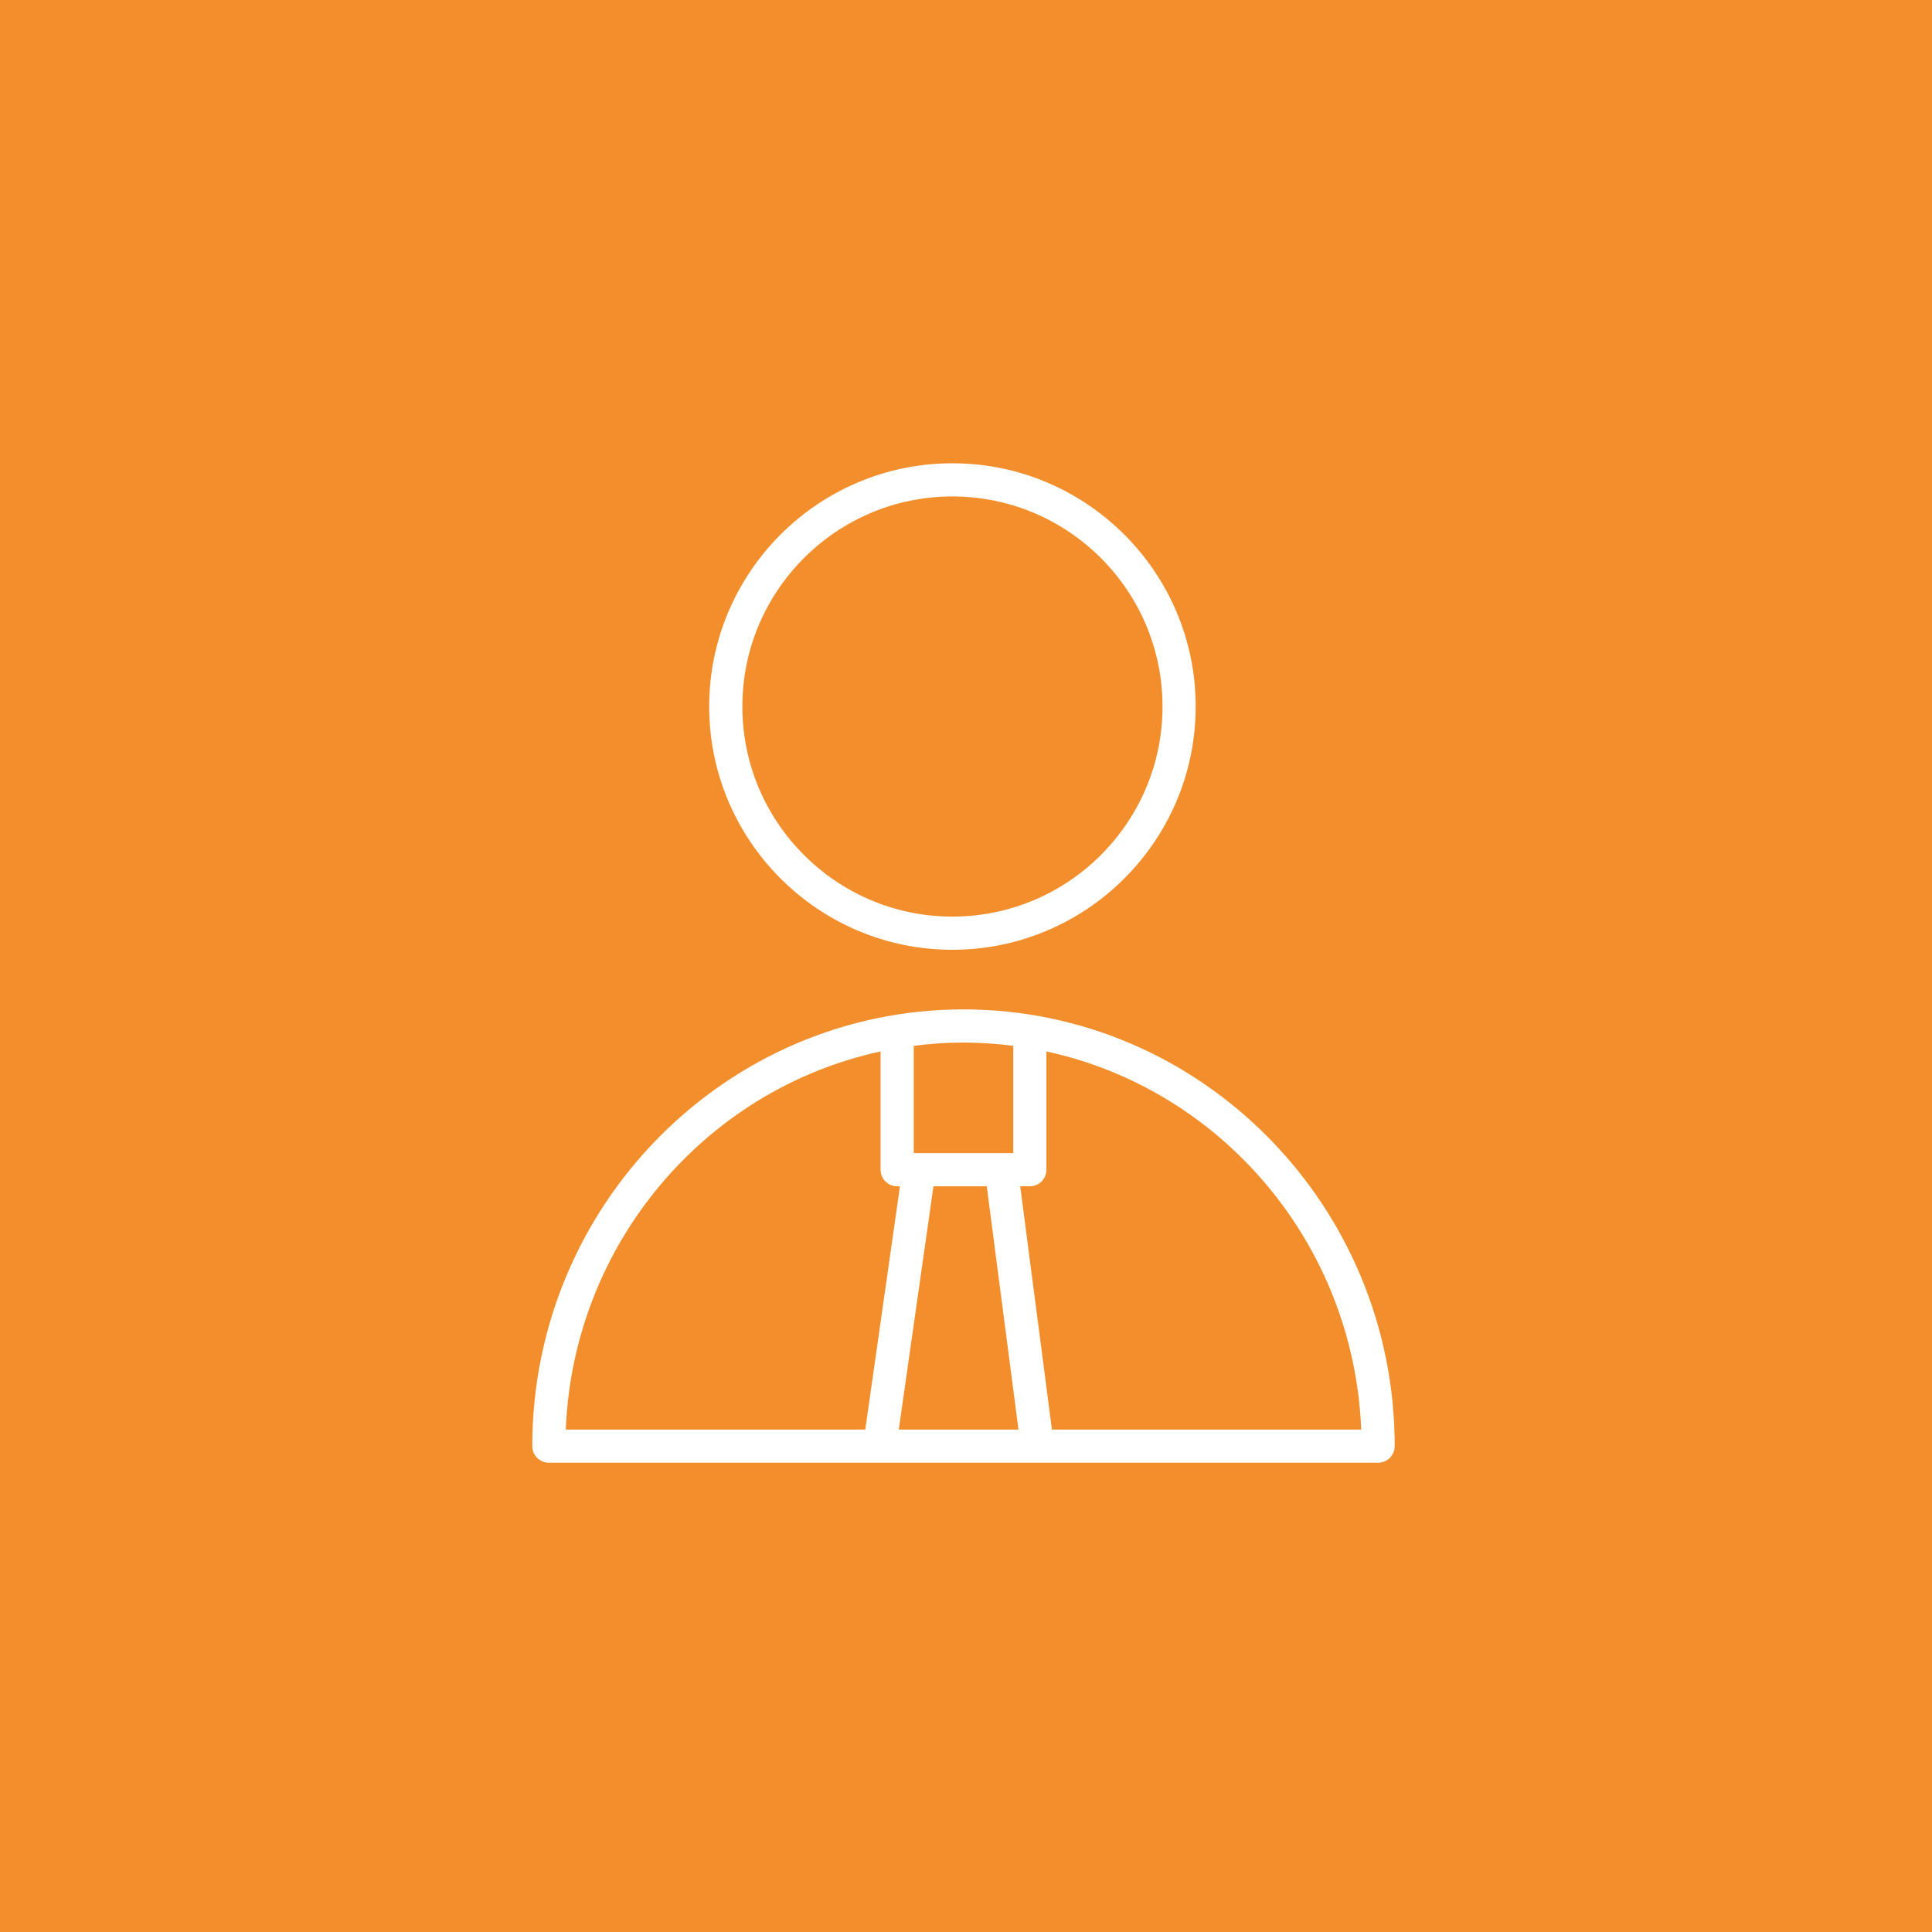 <?xml version="1.0" encoding="UTF-8"?> <svg xmlns="http://www.w3.org/2000/svg" width="196" height="196" viewBox="0 0 196 196" fill="none"> <path d="M196 0H0V196H196V0Z" fill="#F28E2C"></path> <path d="M97.746 102.402C73.624 102.402 54 122.279 54 146.709C54 147.639 54.753 148.392 55.682 148.392H139.809C140.739 148.392 141.492 147.639 141.492 146.709C141.492 122.279 121.868 102.402 97.746 102.402ZM100.106 120.349L103.325 145.027H91.181L94.699 120.349H100.106ZM102.794 106.098V116.984H92.698V106.098C94.353 105.887 96.035 105.767 97.746 105.767C99.457 105.767 101.139 105.887 102.794 106.098ZM89.333 106.67V118.667C89.333 119.597 90.086 120.349 91.016 120.349H91.301L87.782 145.027H57.399C58.156 126.125 71.616 110.493 89.333 106.67ZM106.708 145.027C106.706 144.994 106.709 144.963 106.705 144.93L103.499 120.349H104.476C105.406 120.349 106.159 119.597 106.159 118.667V106.67C123.876 110.493 137.336 126.125 138.093 145.027H106.708Z" fill="white"></path> <path d="M96.619 96.354C110.228 96.354 121.302 85.283 121.302 71.676C121.302 58.07 110.228 47 96.619 47C83.015 47 71.947 58.07 71.947 71.676C71.947 85.284 83.015 96.354 96.619 96.354ZM96.619 50.365C108.373 50.365 117.937 59.925 117.937 71.676C117.937 83.428 108.374 92.989 96.619 92.989C84.87 92.989 75.312 83.428 75.312 71.676C75.312 59.925 84.87 50.365 96.619 50.365Z" fill="white"></path> </svg> 